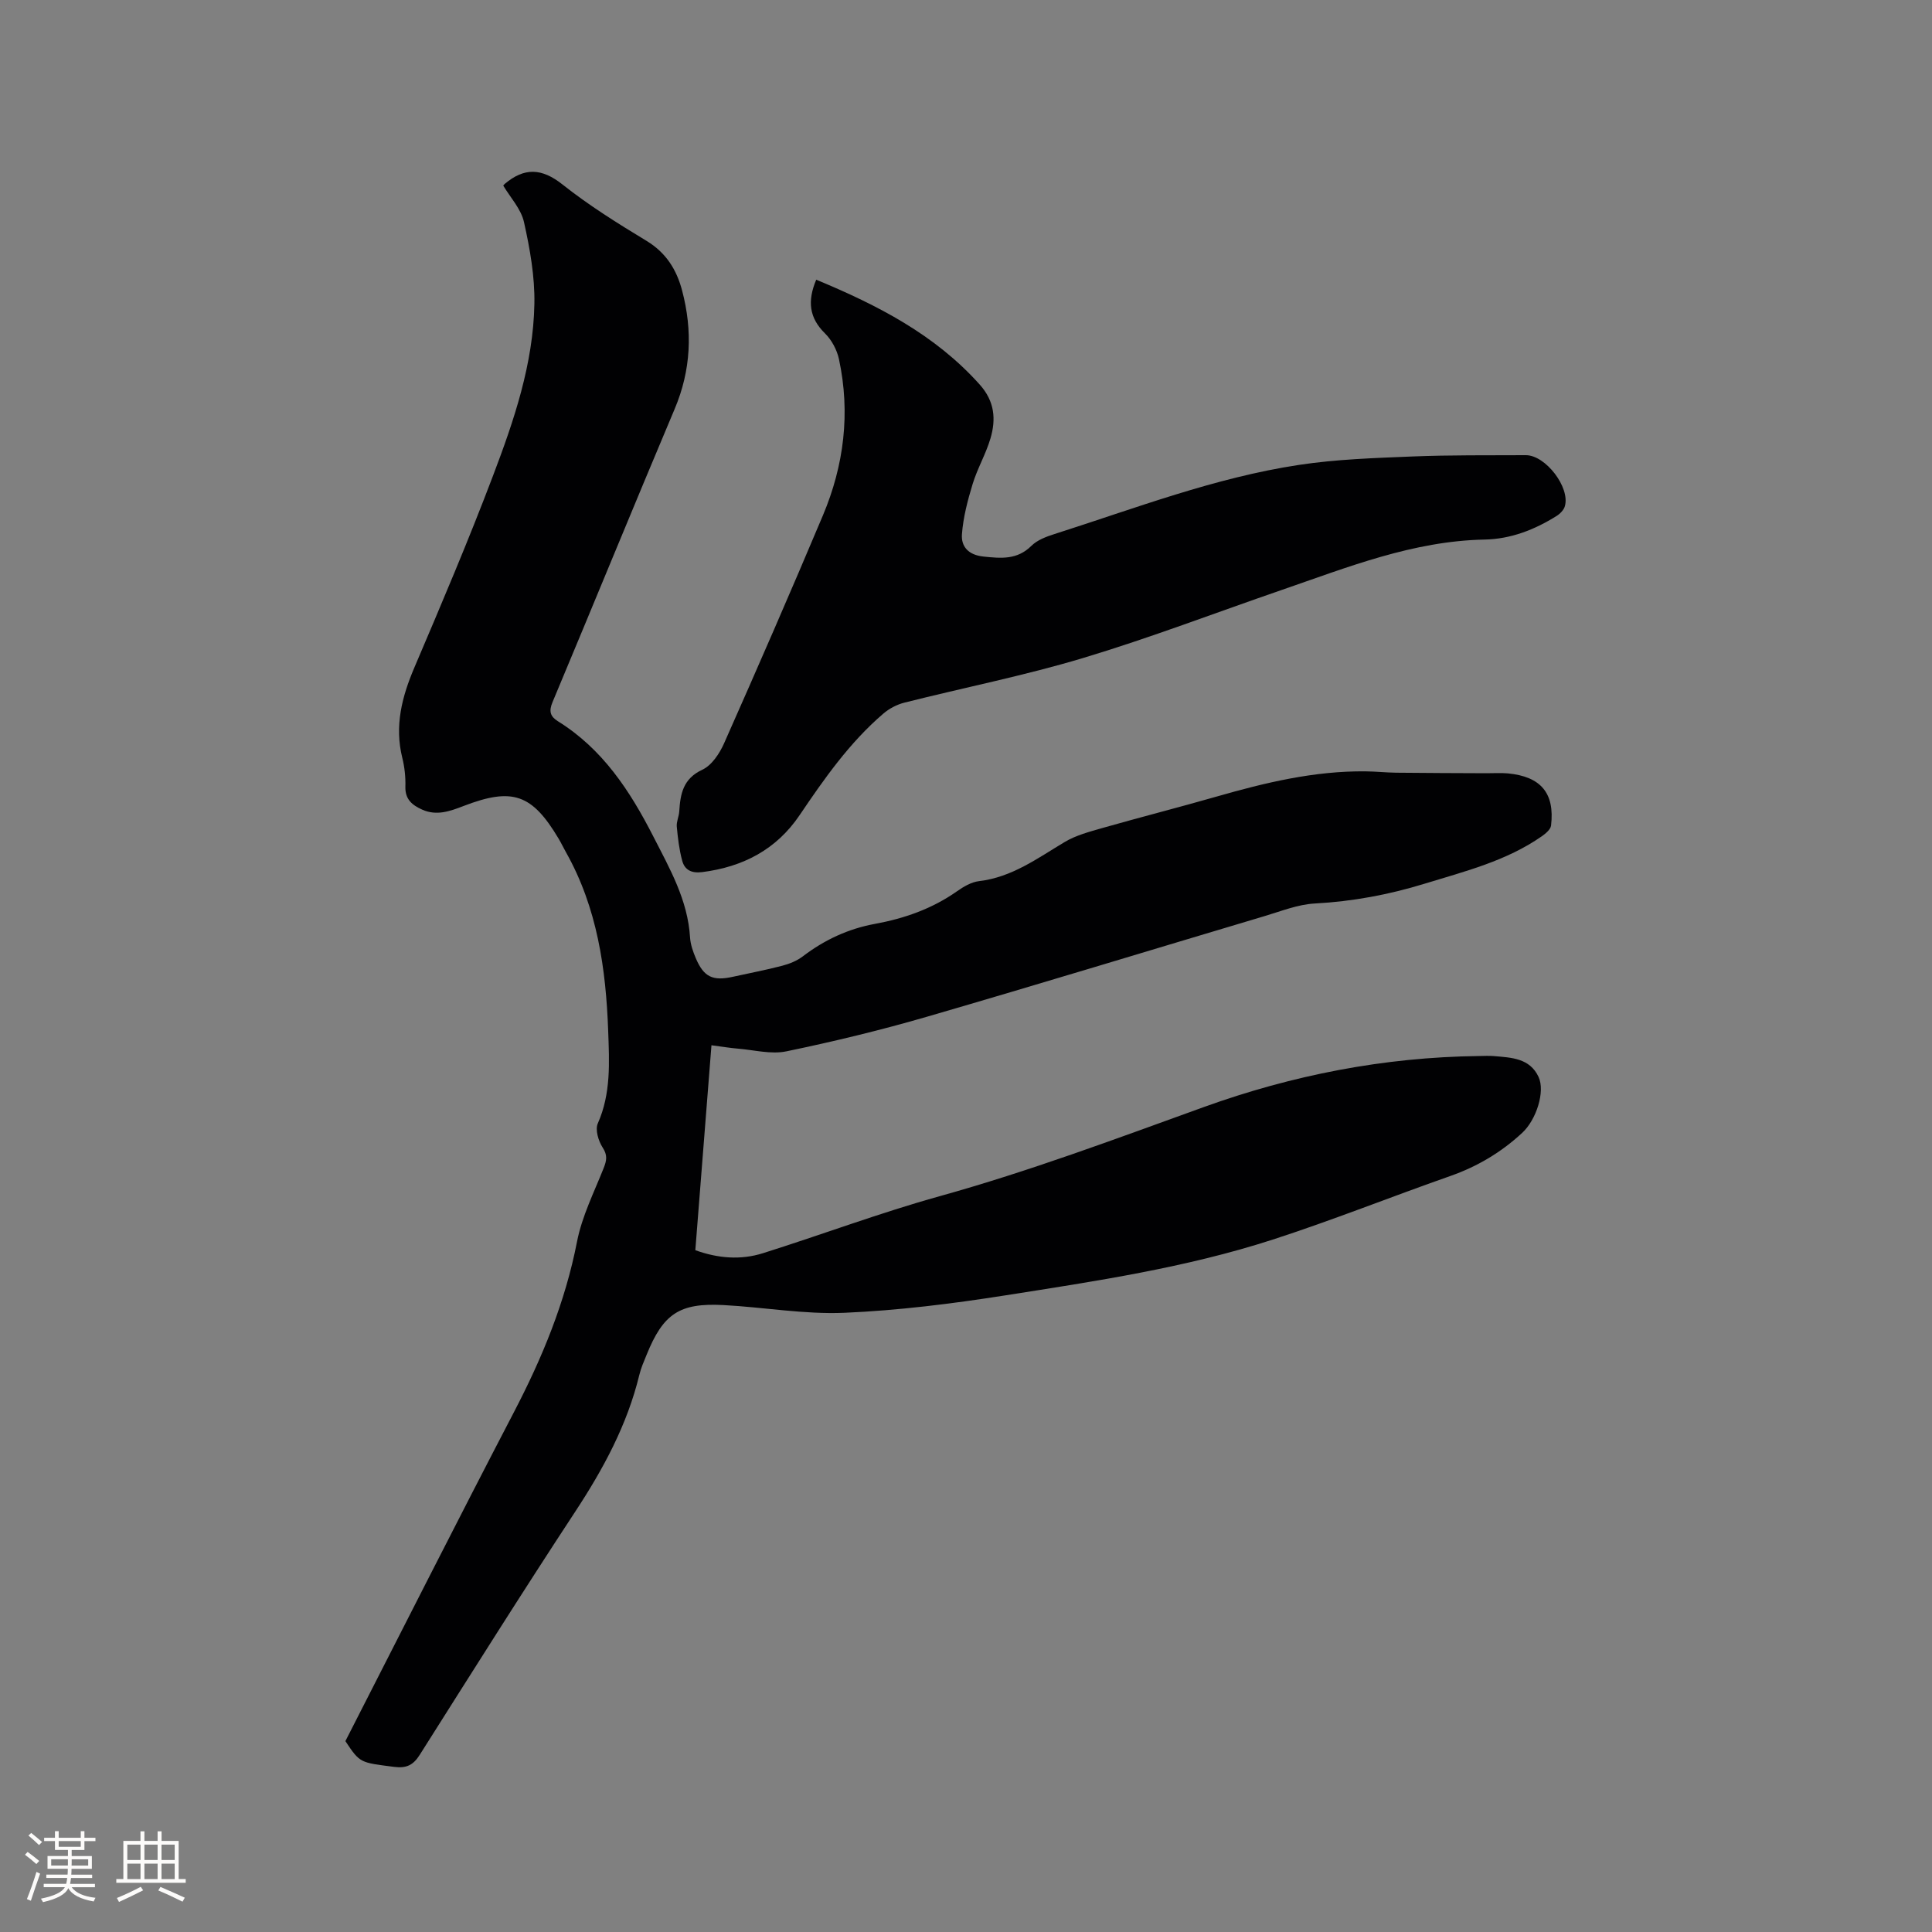 <svg enable-background="new 0 0 400 400" viewBox="0 0 400 400" xmlns="http://www.w3.org/2000/svg"><rect x="0" y="0" width="400" height="400" fill="#808080" stroke="none"/><path d="m104.19 38.42c.18-.2.24-.29.33-.36 4.02-3.39 7.62-3.29 11.93.13 5.46 4.33 11.43 8.06 17.41 11.68 4.05 2.45 6.23 5.98 7.36 10.27 2.2 8.32 1.87 16.48-1.55 24.56-8.52 20.18-16.81 40.47-25.28 60.68-.78 1.86-.48 2.95 1.11 3.94 9.24 5.74 14.89 14.34 19.74 23.82 3.44 6.73 7.16 13.2 7.63 20.97.09 1.44.61 2.91 1.18 4.26 1.66 3.92 3.52 4.79 7.7 3.86 3.41-.76 6.85-1.4 10.23-2.29 1.49-.39 3.03-1.02 4.24-1.94 4.47-3.41 9.41-5.71 14.92-6.72 6.12-1.12 11.84-3.13 16.98-6.74 1.36-.96 2.98-1.92 4.57-2.11 6.83-.8 12.11-4.74 17.74-8.1 2.36-1.41 5.17-2.14 7.85-2.91 7.83-2.23 15.72-4.24 23.54-6.48 10.11-2.9 20.28-5.35 30.89-5.24 2.11.02 4.22.25 6.33.28 6.23.07 12.46.08 18.69.11 1.48.01 2.97-.1 4.44.03 6.85.65 9.75 4.09 8.96 10.8-.1.81-1.12 1.66-1.9 2.21-7.35 5.13-15.9 7.26-24.31 9.84-7.43 2.28-14.93 3.67-22.71 4.09-3.52.19-6.99 1.6-10.43 2.62-23.33 6.95-46.61 14.07-69.99 20.86-9.55 2.77-19.24 5.11-28.98 7.13-3.17.66-6.69-.29-10.04-.56-1.67-.14-3.33-.42-5.47-.7-1.12 14.24-2.22 28.22-3.34 42.43 4.68 1.69 9.38 2.08 14.01.62 12.21-3.85 24.22-8.36 36.54-11.79 18.59-5.17 36.6-11.92 54.71-18.46 18.35-6.62 37.33-10.33 56.9-10.57 1.06-.01 2.13-.08 3.18.01 3.6.32 7.41.4 9.24 4.31 1.41 3-.44 8.87-3.4 11.6-4.33 4.01-9.26 6.95-14.87 8.92-12.28 4.31-24.37 9.15-36.75 13.16-17.99 5.83-36.69 8.61-55.3 11.54-11.06 1.74-22.24 3.14-33.41 3.62-8.3.35-16.68-1.16-25.03-1.6-9.12-.48-12.47 1.8-15.91 10.3-.56 1.37-1.17 2.75-1.51 4.18-2.51 10.33-7.45 19.44-13.25 28.27-10.94 16.64-21.54 33.51-32.19 50.34-1.35 2.14-2.73 2.86-5.35 2.52-7-.91-7.02-.74-10.06-5.33 11.74-22.96 23.18-45.63 34.91-68.14 5.86-11.25 10.61-22.76 13.05-35.29 1.02-5.22 3.51-10.17 5.5-15.18.63-1.59.85-2.68-.2-4.29-.88-1.36-1.58-3.69-1-4.99 2.75-6.2 2.38-12.66 2.15-19.09-.46-12.91-2.26-25.54-8.74-37.05-.52-.92-.97-1.88-1.51-2.79-5.52-9.28-9.57-10.68-19.69-6.79-2.8 1.08-5.58 2.1-8.58.75-2.05-.92-3.54-2.11-3.47-4.73.06-1.99-.16-4.06-.64-5.99-1.64-6.61-.08-12.65 2.52-18.74 5.6-13.13 11.19-26.28 16.25-39.63 4.36-11.48 8.36-23.22 8.58-35.66.1-5.62-.92-11.35-2.15-16.87-.6-2.74-2.83-5.1-4.3-7.58z" fill="#010103"/><path d="m168.99 57.91c12.75 5.29 24.59 11.37 33.84 21.7 3.12 3.48 3.41 7.19 2.23 11.18-.95 3.22-2.71 6.21-3.69 9.43-1.03 3.38-1.95 6.88-2.21 10.38-.19 2.57 1.33 4.3 4.46 4.63 3.67.38 6.97.7 9.92-2.22 1.21-1.2 3.07-1.9 4.77-2.44 16.73-5.33 33.19-11.68 50.65-14.32 7.72-1.17 15.6-1.42 23.42-1.74 7.83-.32 15.68-.23 23.52-.27 4.07-.02 9.21 6.65 8.09 10.56-.22.78-.99 1.57-1.71 2.02-4.56 2.86-9.52 4.79-14.91 4.89-14.82.29-28.32 5.72-42.02 10.44s-27.26 9.92-41.13 14.09c-12.15 3.65-24.64 6.12-36.96 9.23-1.56.39-3.16 1.23-4.38 2.28-6.99 5.99-12.22 13.46-17.33 21.02-4.81 7.12-11.73 10.72-20.17 11.79-2.21.28-3.63-.44-4.14-2.37-.62-2.29-.9-4.68-1.12-7.05-.09-1.01.44-2.07.51-3.12.23-3.64.77-6.79 4.78-8.66 1.96-.91 3.58-3.37 4.52-5.5 6.94-15.65 13.79-31.35 20.44-47.14 4.38-10.39 5.72-21.24 3.33-32.35-.41-1.92-1.5-3.97-2.89-5.34-3.27-3.21-3.69-6.67-1.82-11.12z" fill="#010103"/><g fill="#fcfbfa"><path d="m5.17 384 .55-.58c.85.61 1.65 1.24 2.4 1.87l-.59.64c-.83-.73-1.62-1.38-2.36-1.93m1.22 9.53-.82-.34c.71-1.76 1.37-3.64 1.98-5.63.24.13.5.25.76.36-.6 1.67-1.24 3.54-1.92 5.61m-.5-13.5.57-.54c.56.44 1.31 1.06 2.26 1.87l-.64.64c-.68-.66-1.41-1.32-2.19-1.97m3.25.46h2.24v-1.36h.77v1.36h4.57v-1.36h.76v1.36h2.28v.69h-2.28v1.84h-2.64v1.26h4.18v2.64h-4.21c0 .45-.02.86-.05 1.21h4.32v.69h-4.38c-.04.34-.1.75-.19 1.22h5.15v.69h-4.82c.87 1.19 2.51 1.92 4.93 2.19-.17.31-.3.57-.37.76-2.77-.49-4.52-1.41-5.26-2.76-.56 1.26-2.3 2.23-5.24 2.9-.12-.24-.26-.48-.43-.72 2.73-.55 4.38-1.34 4.96-2.38h-4.38v-.69h4.65c.1-.38.17-.79.21-1.22h-4.32v-.69h4.4c.03-.34.05-.75.05-1.21h-4.2v-2.64h4.23v-1.26h-2.69v-1.84h-2.24zm1.46 4.46v1.29h3.45c.01-.4.02-.57.01-.53v-.32-.45h-3.46zm1.55-2.59h4.57v-1.19h-4.57zm6.11 2.59h-3.42v.77c-.01.19-.01.37-.02.53h3.44z"/><path d="m32.63 379.16h.82v1.98h3.54v7.89h1.46v.78h-14.37v-.78h1.46v-7.89h3.54v-1.98h.82v1.98h2.73zm-3.49 11.48.5.73c-1.61.82-3.28 1.63-5 2.41-.13-.27-.28-.55-.44-.82 1.75-.72 3.4-1.49 4.94-2.32m-2.78-5.55h2.73v-3.18h-2.73zm0 3.95h2.73v-3.2h-2.73zm3.54-3.95h2.73v-3.18h-2.73zm0 3.95h2.73v-3.2h-2.73zm7.89 4.68c-1.84-.92-3.51-1.7-5.02-2.32l.45-.73c1.89.8 3.57 1.55 5.04 2.23zm-1.62-11.81h-2.73v3.18h2.73zm-2.73 7.13h2.73v-3.2h-2.73z"/></g></svg>